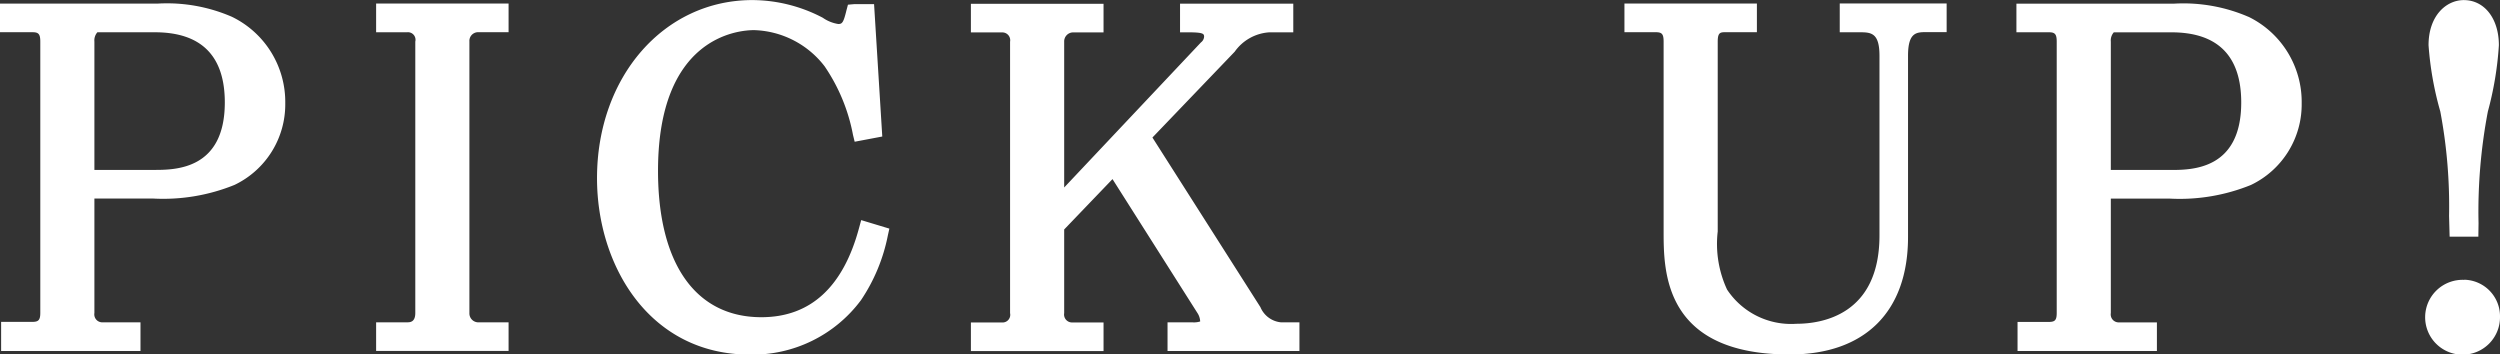 <svg xmlns="http://www.w3.org/2000/svg" width="134" height="19" viewBox="0 0 134 19">
  <rect x="0" y="0" width="134" height="19" fill="#333333" stroke="none"/>
  <defs>
    <style>
      .cls-1 {
        fill: #fff;
        fill-rule: evenodd;
      }
    </style>
  </defs>
  <path id="シェイプ_600" data-name="シェイプ 600" class="cls-1" d="M1065.43,192.9a8.732,8.732,0,0,0-3.96-.708H1053v1.535h1.75c0.32,0,.41.108,0.41,0.5v14.546c0,0.407-.12.48-0.44,0.48h-1.66v1.559h7.47v-1.535h-2.03a0.427,0.427,0,0,1-.44-0.5v-6.136h3.13a10.159,10.159,0,0,0,4.38-.73,4.784,4.784,0,0,0,2.72-4.375A5.072,5.072,0,0,0,1065.43,192.9Zm-7.37,1.33a0.66,0.66,0,0,1,.16-0.5h3.08c2.49,0,3.75,1.265,3.75,3.76,0,3.617-2.67,3.617-3.8,3.617h-3.19v-6.874Zm15.1-.5h1.66a0.405,0.405,0,0,1,.44.5v14.546c0,0.5-.29.5-0.44,0.5h-1.66v1.535h7.1v-1.535h-1.66a0.48,0.48,0,0,1-.44-0.5V194.226a0.467,0.467,0,0,1,.44-0.5h1.66v-1.535h-7.1v1.535Zm25.89,10.472c-0.85,3.182-2.61,4.8-5.24,4.8-3.52,0-5.54-2.86-5.54-7.847,0-7.176,4.29-7.54,5.15-7.54a4.947,4.947,0,0,1,3.78,1.94,9.7,9.7,0,0,1,1.52,3.674l0.09,0.368,1.48-.28-0.44-7.094h-1.08l-0.32.028-0.08.3c-0.16.664-.23,0.736-0.44,0.736a2,2,0,0,1-.83-0.336,8.177,8.177,0,0,0-3.77-.947c-4.74,0-8.33,4.105-8.33,9.549,0,4.7,2.82,9.454,8.19,9.454a7.244,7.244,0,0,0,5.96-2.92,9.494,9.494,0,0,0,1.44-3.474l0.08-.359-1.51-.456Zm21.5,4.248-5.78-9.079,4.41-4.6a2.462,2.462,0,0,1,1.87-1.039h1.27v-1.535h-6.07v1.535h0.4c0.85,0,.89.074,0.89,0.242a0.42,0.42,0,0,1-.17.3l-7.33,7.775v-7.811a0.484,0.484,0,0,1,.44-0.5h1.67v-1.535h-7.11v1.535h1.66a0.421,0.421,0,0,1,.44.5v14.546a0.412,0.412,0,0,1-.44.5h-1.66v1.535h7.11v-1.535h-1.67a0.427,0.427,0,0,1-.44-0.5V204.3l2.59-2.7,4.58,7.221a0.909,0.909,0,0,1,.12.409,1.09,1.09,0,0,1-.4.048h-1.35v1.535h7.07v-1.535h-0.98A1.334,1.334,0,0,1,1120.55,208.443Zm31.06-14.72h1.13c0.6,0,1,.088,1,1.264v9.626c0,4.273-3.11,4.734-4.45,4.734a4.112,4.112,0,0,1-3.72-1.834,5.814,5.814,0,0,1-.5-3.114V194.226c0-.5.15-0.5,0.44-0.5h1.66v-1.535h-7.1v1.535h1.66c0.33,0,.44.07,0.44,0.5V204.4c0,2.143,0,6.6,6.76,6.6,4.03,0,6.34-2.293,6.34-6.293v-9.721c0-1.264.46-1.264,1-1.264h1.07v-1.535h-5.73v1.535Zm21.91-.827a8.792,8.792,0,0,0-3.97-.708h-8.47v1.535h1.75c0.32,0,.41.108,0.41,0.5v14.546c0,0.407-.11.48-0.44,0.48h-1.66v1.559h7.47v-1.535h-2.03a0.427,0.427,0,0,1-.44-0.5v-6.136h3.13a10.137,10.137,0,0,0,4.38-.73,4.784,4.784,0,0,0,2.72-4.375A5.077,5.077,0,0,0,1173.52,192.9Zm-7.38,1.33a0.66,0.66,0,0,1,.16-0.5h3.09c2.48,0,3.74,1.265,3.74,3.76,0,3.617-2.66,3.617-3.8,3.617h-3.19v-6.874Zm18.13,9.346,0.03,1.107h1.54l0.01-.725a28.593,28.593,0,0,1,.5-5.987,17.677,17.677,0,0,0,.59-3.55c0-1.424-.77-2.419-1.88-2.419-0.94,0-1.89.831-1.89,2.419a17.383,17.383,0,0,0,.63,3.551A27.293,27.293,0,0,1,1184.27,203.572Zm0.82,3.422a2.006,2.006,0,1,0,1.91,1.991A1.958,1.958,0,0,0,1185.09,206.994Z" transform="translate(-1053 -192)"/>
</svg>
